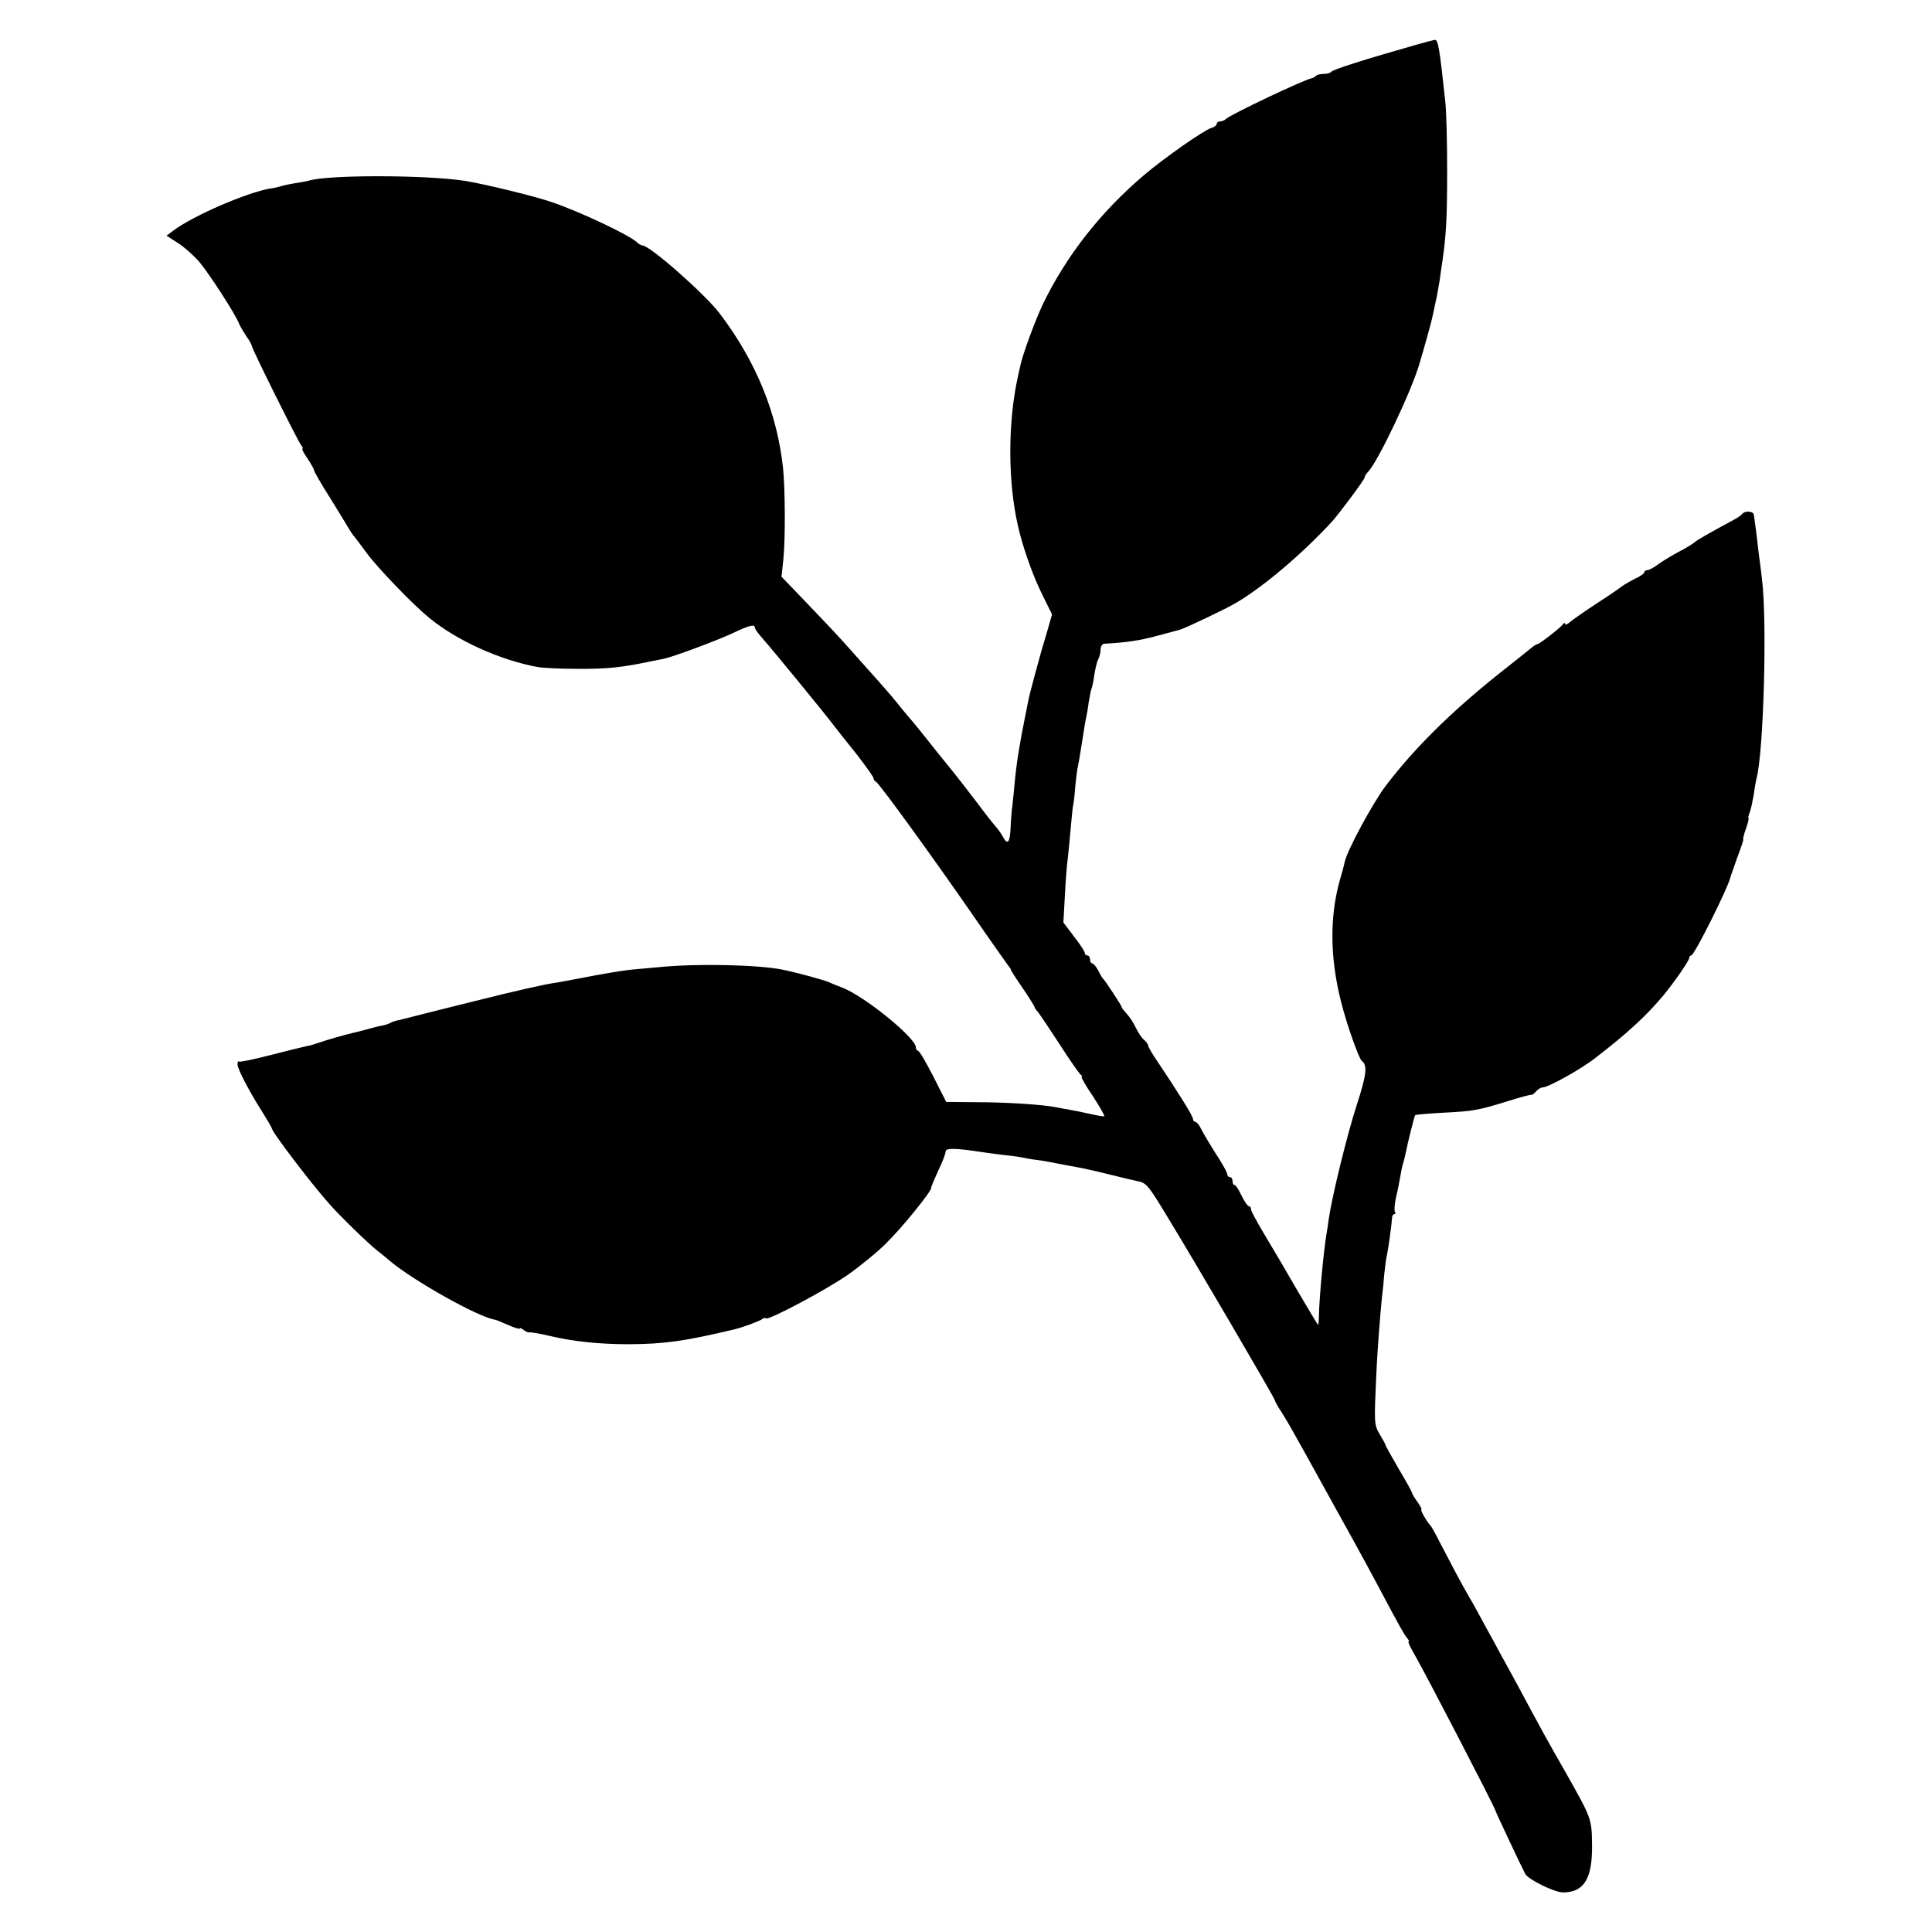 <?xml version="1.0" standalone="no"?>
<!DOCTYPE svg PUBLIC "-//W3C//DTD SVG 20010904//EN"
 "http://www.w3.org/TR/2001/REC-SVG-20010904/DTD/svg10.dtd">
<svg version="1.0" xmlns="http://www.w3.org/2000/svg"
 width="732pt" height="732pt" viewBox="0 0 732 732"
 preserveAspectRatio="xMidYMid meet">
<g transform="translate(0,732) scale(0.1,-0.1)"
fill="#000000" stroke="none">
<path d="M5375 7153 c-204 -58 -327 -97 -331 -105 -3 -4 -15 -8 -28 -8 -12 0
-26 -3 -30 -7 -4 -5 -11 -8 -14 -9 -24 -2 -310 -138 -326 -154 -5 -5 -16 -10
-23 -10 -7 0 -13 -4 -13 -9 0 -5 -9 -13 -21 -16 -29 -9 -180 -115 -254 -178
-165 -140 -295 -306 -384 -490 -30 -64 -79 -196 -86 -237 -1 -3 -4 -18 -8 -35
-36 -162 -39 -369 -7 -535 16 -87 58 -211 99 -293 l37 -75 -18 -63 c-23 -76
-22 -74 -48 -169 -11 -41 -23 -86 -25 -100 -3 -14 -7 -36 -10 -50 -22 -108
-34 -183 -41 -260 -2 -25 -6 -61 -8 -80 -3 -19 -6 -59 -7 -87 -3 -56 -11 -66
-29 -34 -5 11 -16 25 -22 33 -7 7 -42 51 -77 98 -36 47 -76 99 -90 116 -14 17
-39 48 -56 69 -56 71 -89 112 -115 142 -8 9 -27 32 -42 51 -15 19 -48 57 -73
85 -26 29 -74 83 -108 121 -34 39 -106 115 -159 170 l-97 101 7 65 c8 79 7
263 -1 345 -22 209 -103 407 -240 587 -56 74 -265 258 -293 258 -4 0 -15 6
-23 14 -32 28 -212 113 -317 149 -68 24 -259 70 -334 82 -153 23 -524 23 -592
0 -7 -2 -29 -6 -49 -9 -20 -3 -42 -8 -50 -10 -8 -3 -27 -8 -44 -10 -89 -15
-290 -102 -366 -158 l-28 -21 42 -27 c24 -15 60 -47 81 -71 37 -43 142 -205
153 -238 4 -9 16 -29 27 -46 12 -16 20 -32 20 -35 -2 -7 174 -360 187 -377 6
-7 8 -13 5 -13 -4 0 5 -17 19 -37 14 -21 25 -41 25 -45 0 -4 27 -52 61 -105
33 -54 66 -107 72 -118 7 -11 14 -22 17 -25 3 -3 25 -32 49 -65 43 -58 174
-194 236 -245 104 -86 269 -161 411 -187 21 -4 89 -7 149 -7 116 -1 171 5 285
29 14 3 34 7 45 9 37 8 199 68 261 97 63 30 84 35 84 21 0 -5 14 -24 31 -43
32 -36 226 -272 270 -330 15 -19 54 -69 88 -111 33 -43 61 -82 61 -87 0 -5 4
-11 9 -13 11 -4 217 -288 369 -508 66 -96 126 -180 131 -187 6 -7 11 -14 11
-17 0 -3 20 -34 45 -70 25 -37 45 -69 45 -72 0 -3 6 -11 13 -19 6 -7 43 -62
82 -122 38 -59 74 -111 80 -115 5 -4 7 -8 3 -8 -3 0 15 -33 42 -72 26 -40 46
-75 44 -77 -1 -2 -25 2 -51 8 -26 6 -61 13 -78 16 -16 3 -41 7 -55 10 -49 10
-187 19 -300 19 l-115 1 -48 95 c-27 52 -52 97 -58 98 -5 2 -9 8 -9 14 0 36
-197 196 -281 227 -19 7 -41 16 -49 20 -14 7 -124 37 -174 47 -93 19 -324 24
-466 10 -47 -4 -96 -9 -110 -10 -36 -4 -103 -15 -195 -33 -44 -8 -89 -17 -100
-18 -34 -5 -162 -34 -268 -61 -56 -14 -109 -27 -117 -29 -8 -2 -51 -13 -96
-24 -45 -12 -91 -23 -103 -26 -11 -2 -26 -7 -31 -10 -5 -3 -18 -8 -28 -10 -9
-1 -37 -8 -62 -15 -25 -7 -49 -13 -55 -14 -27 -6 -103 -28 -125 -36 -14 -5
-36 -12 -50 -14 -14 -3 -75 -18 -137 -34 -62 -16 -115 -27 -118 -24 -3 3 -5
-2 -5 -11 0 -17 44 -102 97 -185 18 -29 33 -55 33 -57 0 -14 156 -218 220
-289 45 -50 148 -150 178 -173 13 -10 35 -28 50 -41 88 -74 333 -212 397 -222
3 0 25 -9 50 -20 25 -11 45 -17 45 -13 0 3 6 0 14 -6 8 -6 18 -11 22 -9 5 1
41 -5 79 -14 89 -21 186 -31 300 -31 132 1 208 11 400 57 29 7 91 30 101 37 6
5 13 7 16 4 9 -9 234 111 313 167 44 31 108 83 141 116 59 57 174 199 172 211
-1 3 12 33 27 66 16 32 28 65 28 73 0 13 41 12 137 -3 14 -2 48 -7 75 -10 28
-3 61 -7 75 -10 14 -3 41 -8 60 -10 19 -2 55 -9 80 -14 25 -5 59 -11 75 -14
17 -3 68 -14 115 -26 47 -12 96 -23 109 -26 34 -6 41 -14 117 -140 99 -162
404 -683 404 -690 0 -3 11 -24 26 -46 26 -42 38 -63 94 -164 18 -33 44 -80 58
-105 14 -25 35 -63 47 -85 12 -22 44 -80 72 -130 27 -49 74 -135 103 -190 71
-134 90 -168 102 -182 6 -7 8 -13 5 -13 -4 0 9 -26 27 -57 44 -77 298 -567
302 -583 1 -6 102 -220 113 -240 11 -21 111 -70 143 -70 80 0 112 53 110 182
-1 98 -2 99 -103 278 -61 106 -95 168 -179 325 -18 33 -46 85 -63 115 -16 30
-43 80 -60 110 -16 30 -43 80 -61 110 -32 56 -58 105 -111 207 -16 32 -32 60
-35 63 -12 11 -40 60 -35 60 4 0 -3 13 -14 29 -12 16 -21 32 -21 35 0 3 -22
43 -50 90 -27 47 -50 87 -50 90 0 3 -10 21 -22 41 -22 38 -22 40 -13 235 3 75
15 227 21 285 3 22 7 63 9 90 3 28 7 59 10 70 6 29 18 117 19 138 0 9 4 17 9
17 4 0 6 4 2 9 -3 5 -1 29 4 53 6 24 13 59 16 78 3 19 8 43 11 52 3 9 7 25 9
35 10 50 34 145 37 148 2 2 48 6 103 9 119 6 134 9 245 43 47 15 88 26 92 25
3 -1 12 5 18 13 7 8 18 15 25 15 21 0 147 70 200 112 122 94 193 160 256 235
40 48 99 133 99 143 0 5 4 10 8 10 11 0 136 249 148 295 1 6 14 40 27 78 14
37 24 67 22 67 -2 0 2 18 10 40 8 22 12 40 10 40 -3 0 0 11 5 24 5 13 11 44
15 67 3 24 8 51 10 59 27 98 41 594 21 755 -4 33 -9 76 -12 95 -2 19 -7 58
-10 85 -4 28 -8 57 -9 65 -2 14 -34 16 -45 2 -3 -4 -14 -12 -25 -18 -112 -61
-142 -78 -155 -89 -8 -7 -35 -23 -60 -36 -25 -13 -59 -34 -76 -46 -17 -13 -36
-23 -42 -23 -7 0 -12 -4 -12 -8 0 -5 -16 -16 -36 -25 -19 -10 -40 -22 -47 -27
-7 -6 -50 -36 -97 -66 -47 -31 -93 -63 -102 -71 -10 -9 -18 -12 -18 -7 0 5 -4
5 -8 -1 -9 -13 -89 -75 -96 -75 -3 0 -14 -6 -23 -14 -10 -8 -67 -54 -128 -102
-181 -145 -315 -278 -423 -419 -49 -64 -147 -245 -157 -290 -2 -11 -11 -45
-20 -75 -37 -136 -36 -290 6 -455 21 -85 68 -217 79 -225 22 -15 17 -55 -19
-165 -37 -114 -93 -343 -106 -430 -3 -23 -7 -50 -9 -60 -11 -64 -28 -246 -29
-317 0 -16 -2 -28 -3 -28 -1 0 -34 55 -74 123 -79 136 -72 124 -134 228 -25
42 -46 81 -46 87 0 7 -4 12 -8 12 -5 0 -17 18 -28 40 -10 22 -22 40 -26 40 -5
0 -8 7 -8 15 0 8 -4 15 -10 15 -5 0 -10 5 -10 10 0 6 -12 29 -27 53 -34 53
-60 96 -75 125 -6 12 -15 22 -20 22 -4 0 -8 5 -8 11 0 10 -52 94 -131 212 -22
32 -39 61 -39 66 0 5 -7 14 -15 21 -9 7 -22 27 -31 45 -8 18 -24 42 -34 53
-11 12 -20 23 -20 26 0 6 -61 98 -69 106 -4 3 -12 17 -20 33 -8 15 -18 27 -23
27 -4 0 -8 7 -8 15 0 8 -4 15 -10 15 -5 0 -10 4 -10 10 0 5 -18 33 -41 62
l-40 53 6 107 c3 59 8 118 10 130 2 13 6 58 10 101 4 43 8 88 10 100 3 12 7
47 9 77 3 30 7 65 10 76 5 23 12 70 22 132 3 20 7 44 9 52 2 8 7 35 10 60 4
24 9 48 11 52 2 4 7 26 10 50 4 24 10 51 15 60 5 9 9 26 9 37 0 12 6 21 13 22
87 5 134 12 197 29 41 11 82 22 90 24 21 6 179 81 215 103 106 63 249 185 361
306 28 31 124 160 124 167 0 5 6 15 13 22 37 37 166 308 196 413 17 57 42 147
46 165 2 8 8 35 13 60 6 25 13 65 17 90 3 25 8 56 10 70 15 104 18 170 18 345
0 110 -3 227 -7 260 -22 205 -27 235 -40 234 -6 -1 -33 -8 -61 -16z"/>
</g>
</svg>
